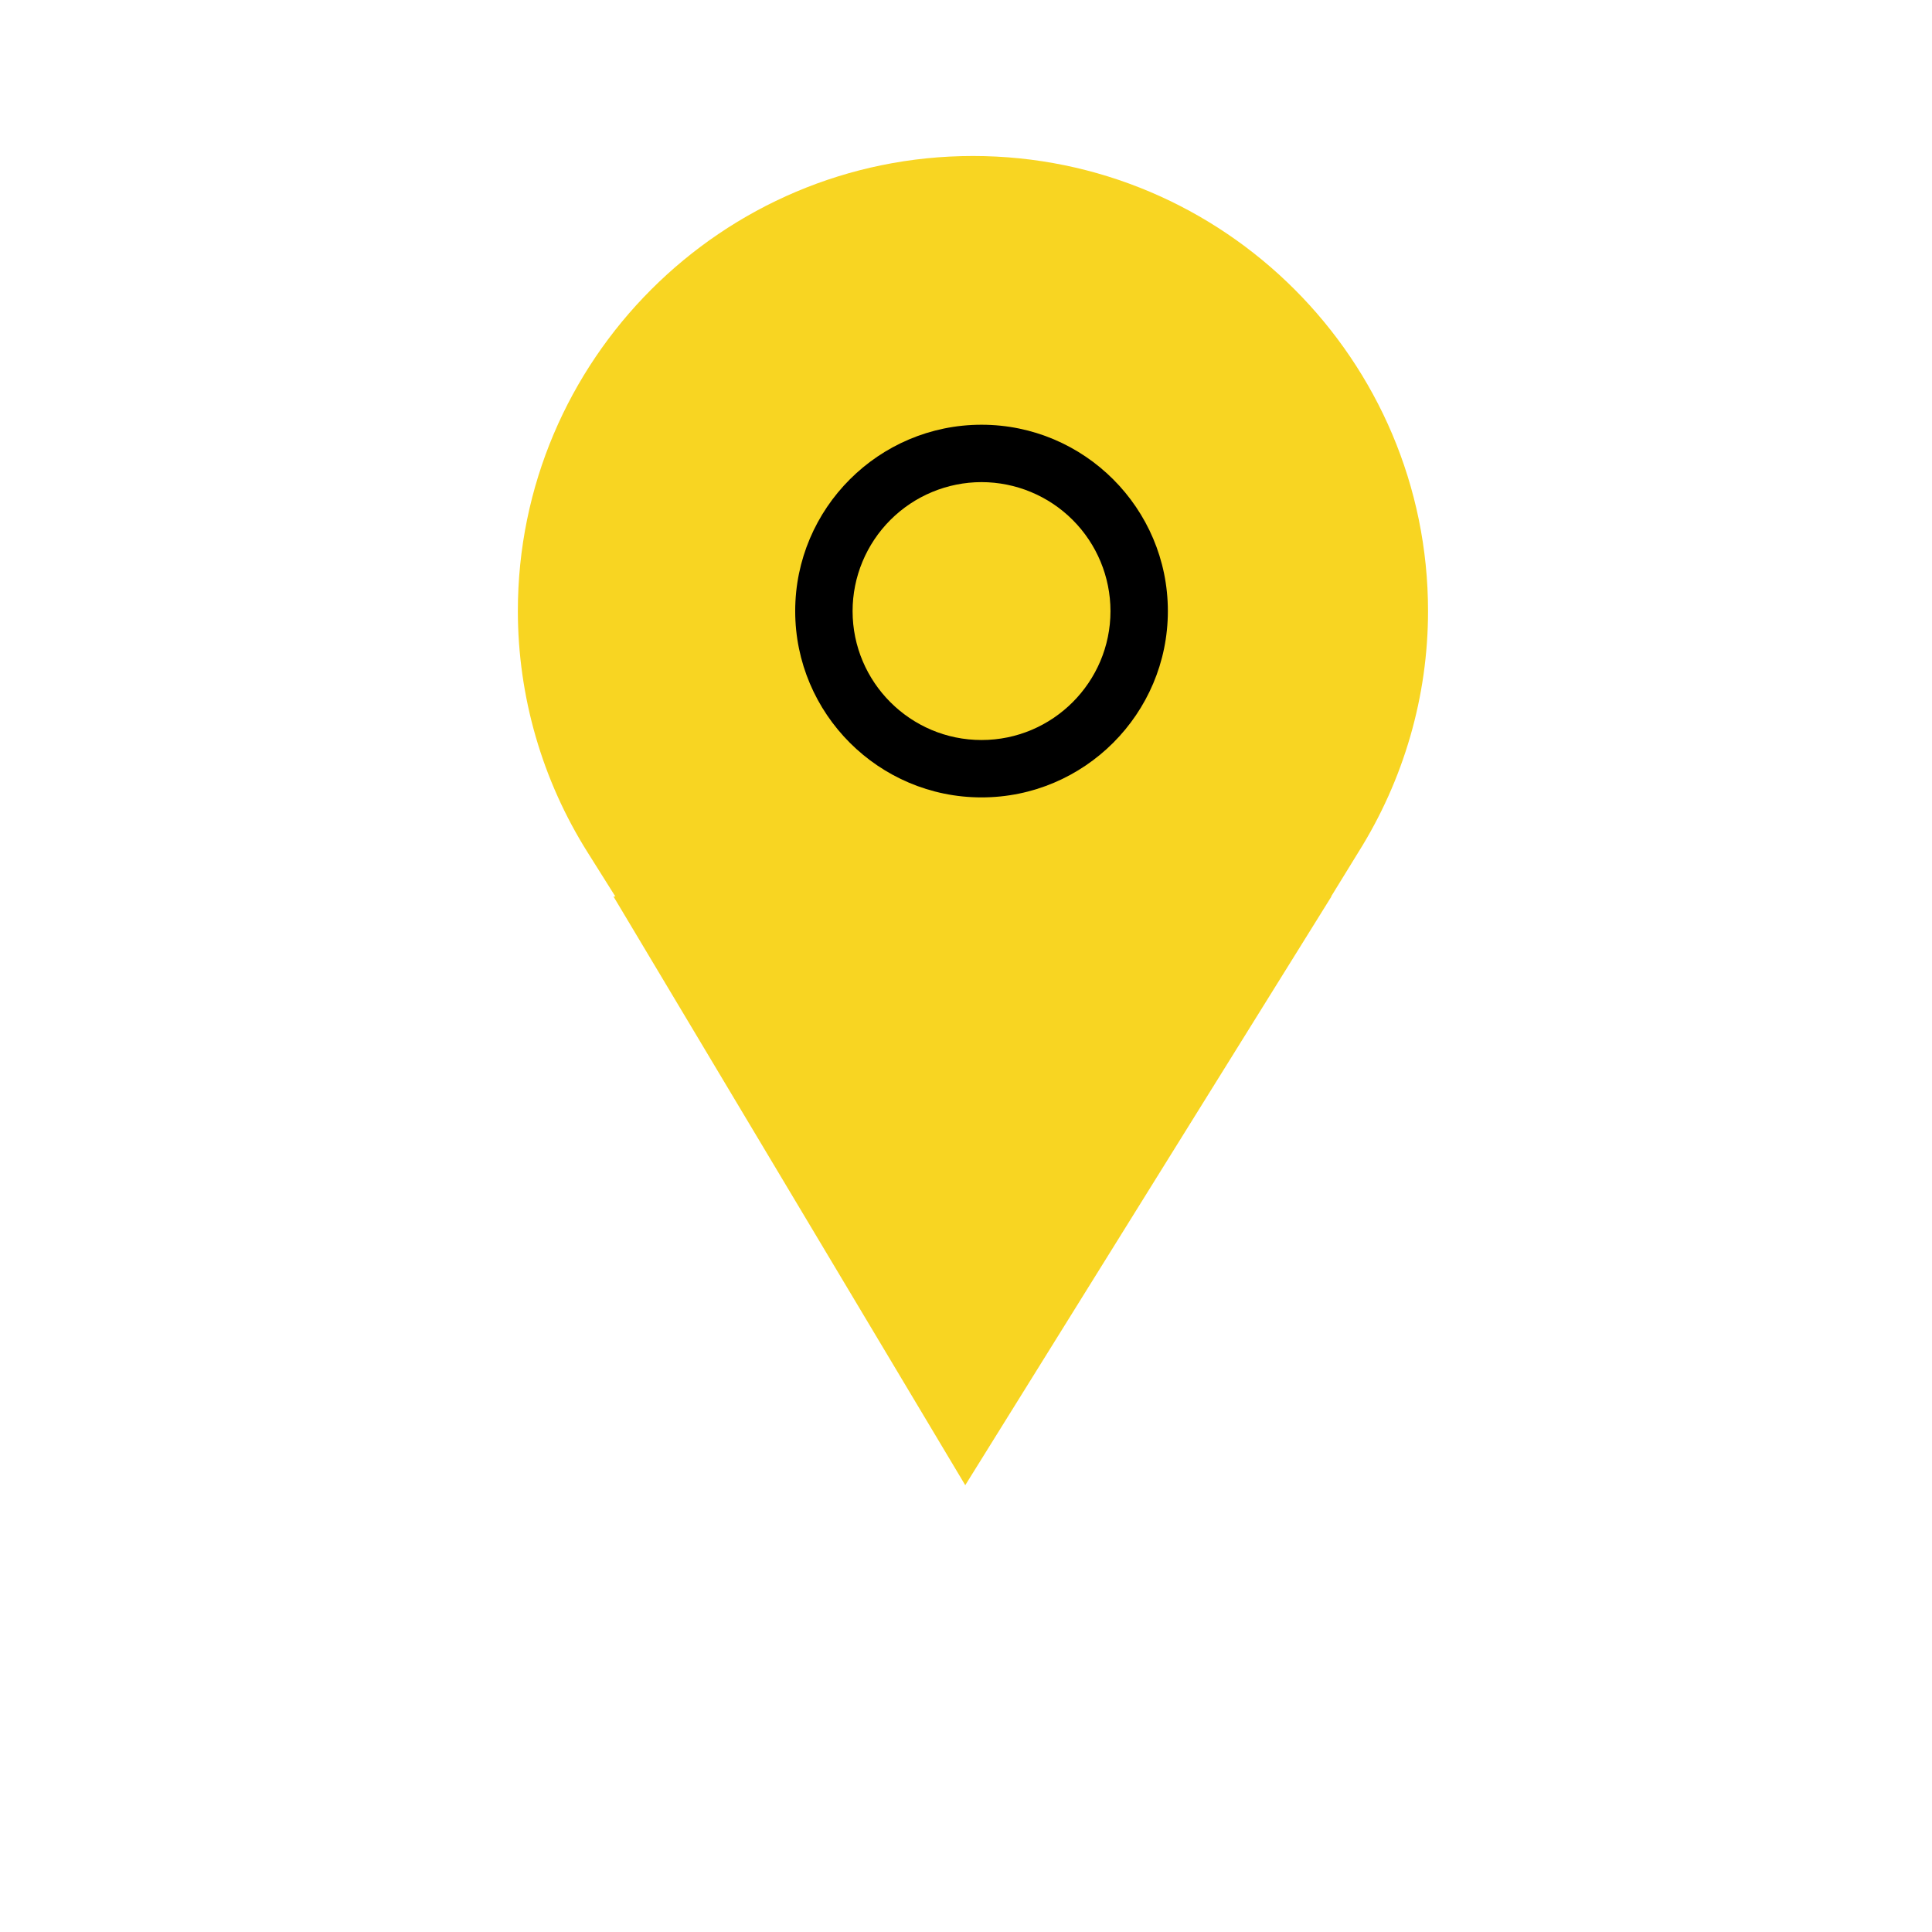 <?xml version="1.0" encoding="UTF-8"?> <svg xmlns="http://www.w3.org/2000/svg" width="101" height="101" viewBox="0 0 101 101" fill="none"> <path fill-rule="evenodd" clip-rule="evenodd" d="M30.725 44.569C28.342 40.79 27.076 36.413 27.072 31.945C27.072 18.827 37.745 8.155 50.864 8.155C63.982 8.155 74.654 18.827 74.654 31.945C74.654 36.401 73.391 40.766 71.001 44.569L69.588 46.867H69.603L50.461 77.642L32.071 46.867H32.169L30.725 44.569Z" fill="#F8D522"></path> <path fill-rule="evenodd" clip-rule="evenodd" d="M51.312 41.686C56.683 41.686 61.053 37.316 61.053 31.945C61.053 26.574 56.683 22.204 51.312 22.204C45.941 22.204 41.571 26.574 41.571 31.945C41.571 37.316 45.941 41.686 51.312 41.686ZM51.312 25.204C53.099 25.206 54.813 25.917 56.077 27.181C57.34 28.445 58.051 30.158 58.053 31.945C58.053 35.662 55.029 38.686 51.312 38.686C47.595 38.686 44.571 35.662 44.571 31.945C44.573 30.158 45.284 28.445 46.548 27.181C47.812 25.917 49.525 25.206 51.312 25.204Z" fill="black"></path> </svg> 